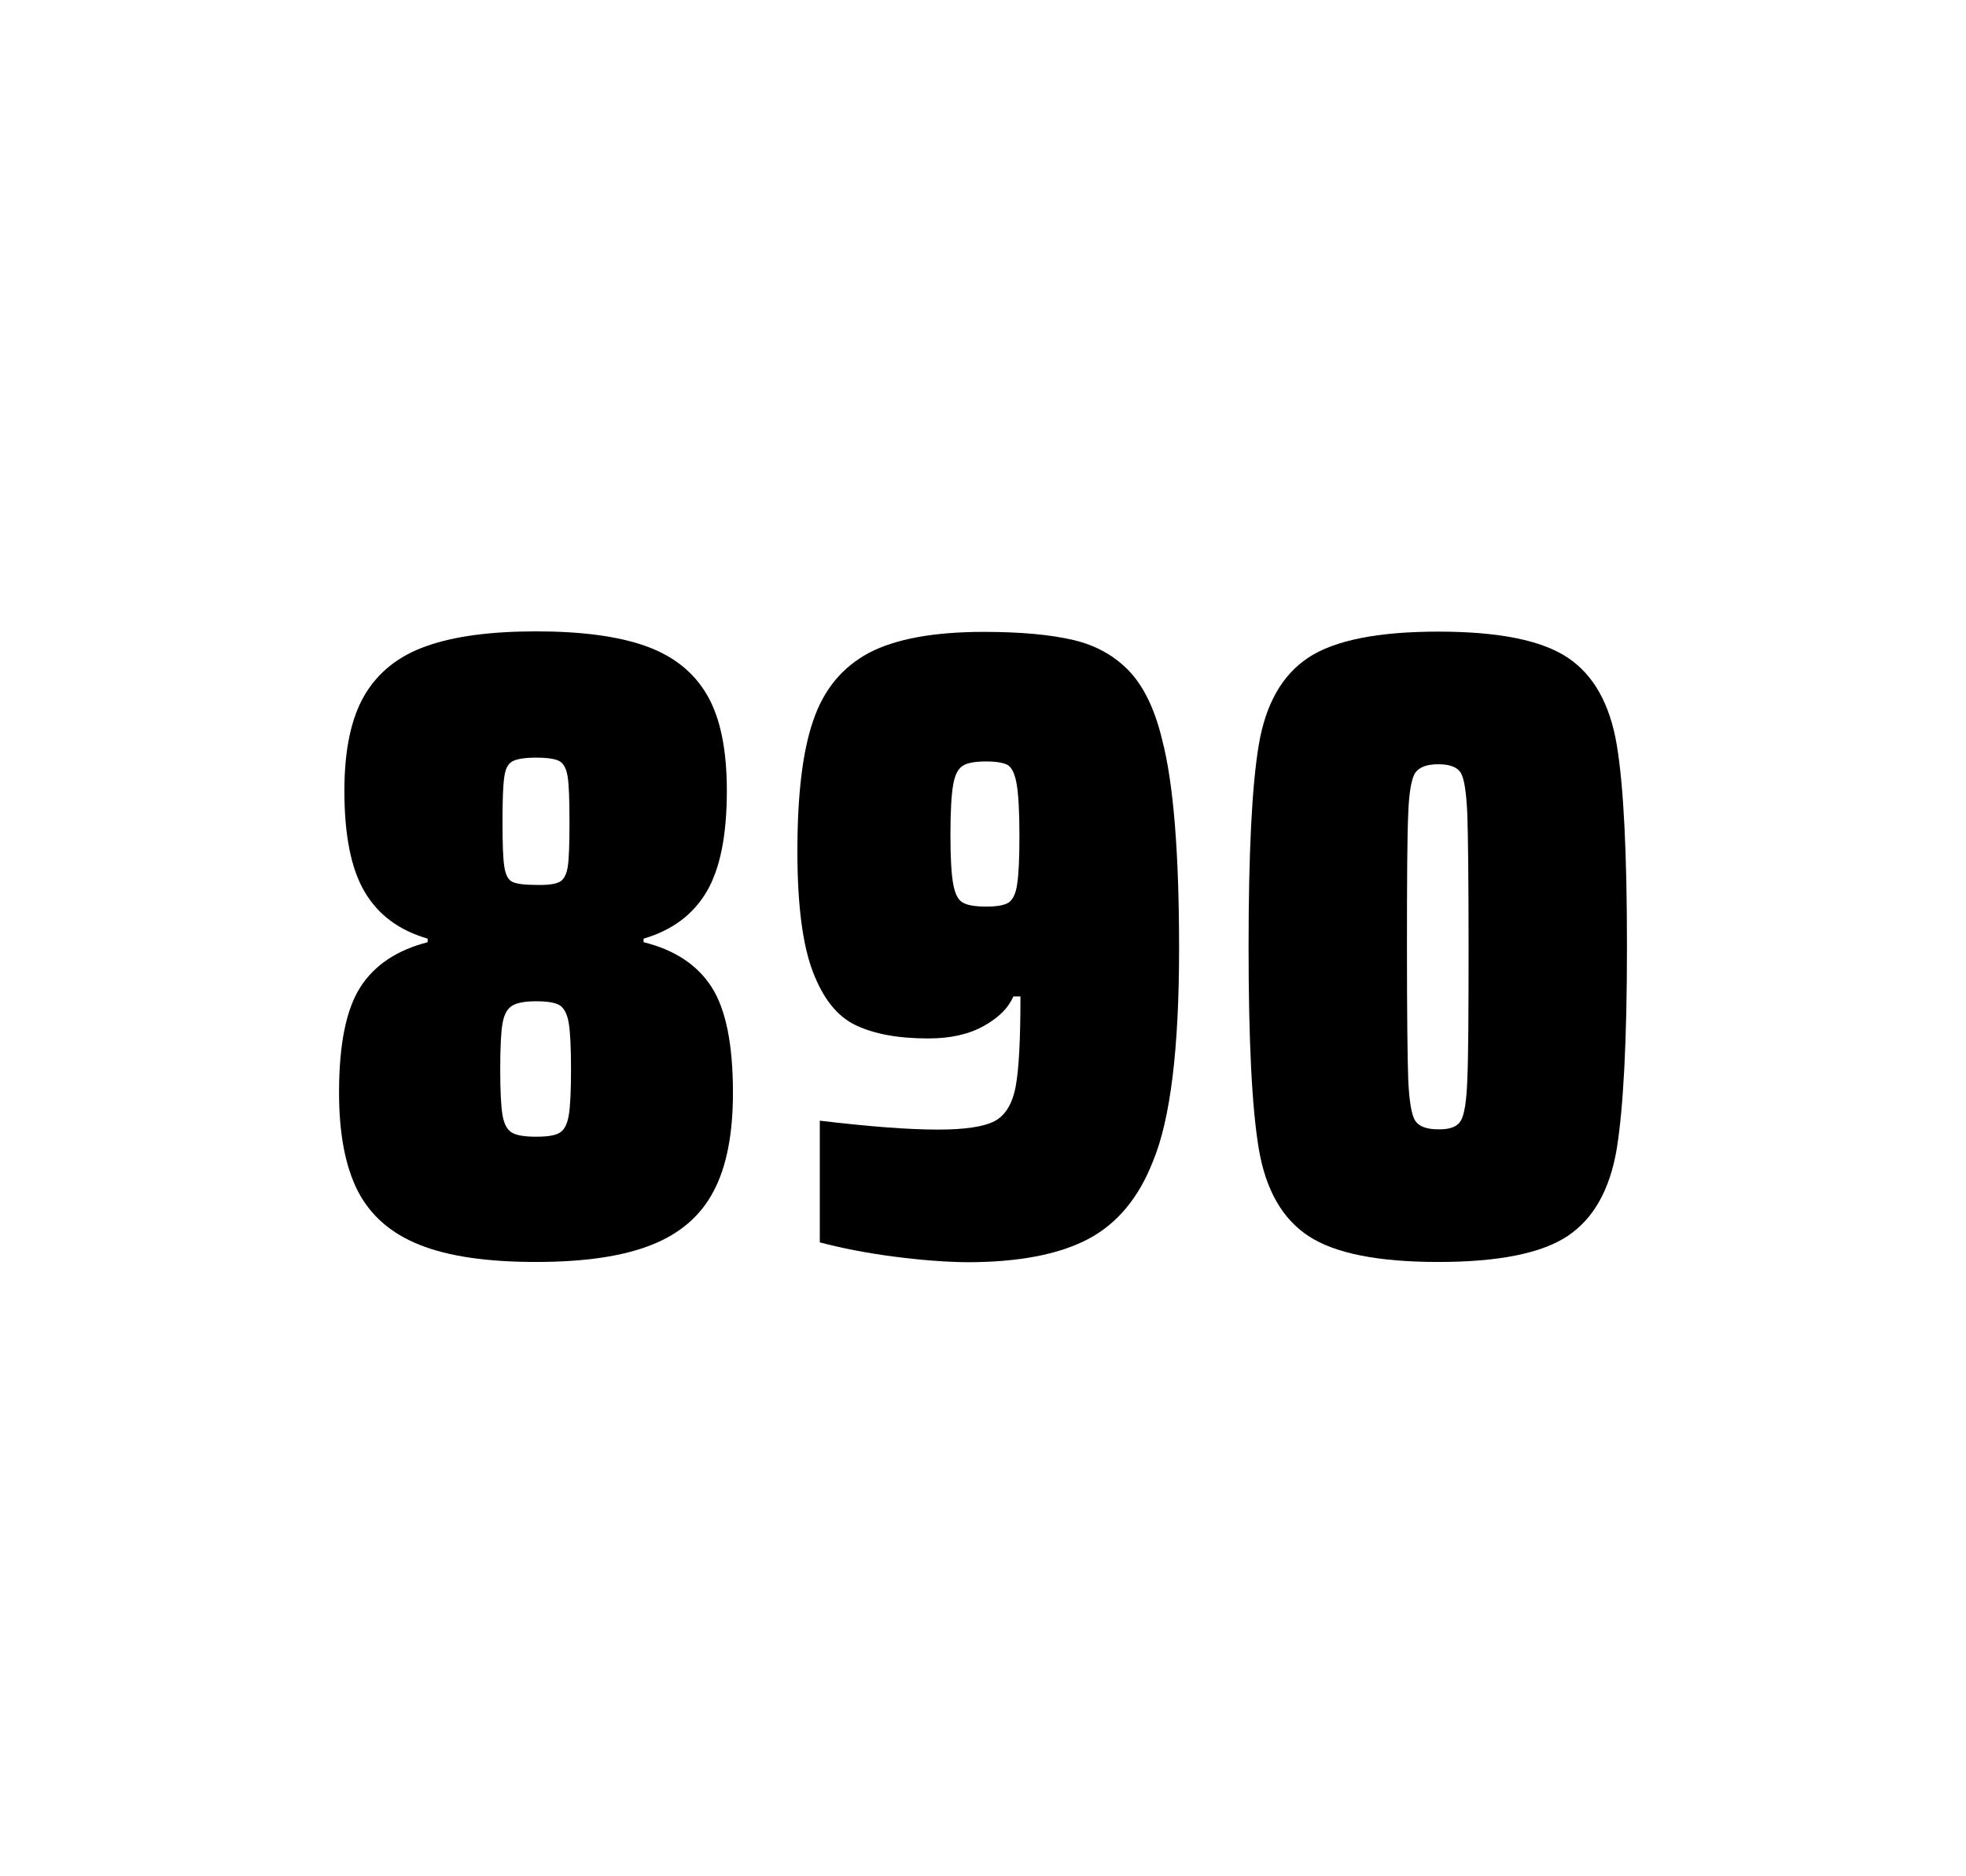 <?xml version="1.0" encoding="utf-8"?>
<svg version="1.1" id="wrapper" x="0px" y="0px" viewBox="0 0 772.1 737" style="enable-background:new 0 0 772.1 737;" xmlns="http://www.w3.org/2000/svg">
  <style type="text/css">
	.st0{fill:none;}
</style>
  <path id="frame" class="st0" d="M 1.5 0 L 770.5 0 C 771.3 0 772 0.7 772 1.5 L 772 735.4 C 772 736.2 771.3 736.9 770.5 736.9 L 1.5 736.9 C 0.7 736.9 0 736.2 0 735.4 L 0 1.5 C 0 0.7 0.7 0 1.5 0 Z"/>
  <g id="numbers"><path id="eight" d="M 164.85 489 C 153.55 484.5 145.55 477.5 140.55 467.9 C 135.65 458.3 133.15 445.4 133.15 429.2 C 133.15 410.2 135.95 396.4 141.55 387.7 C 147.15 379 155.95 373.2 167.95 370.1 L 167.95 368.7 C 156.65 365.4 148.45 359.3 143.15 350.2 C 137.85 341.2 135.25 328 135.25 310.6 C 135.25 294.7 137.85 282.2 143.15 273.1 C 148.45 264.1 156.55 257.6 167.45 253.8 C 178.35 249.9 192.75 248 210.55 248 C 228.35 248 242.75 249.9 253.65 253.8 C 264.55 257.7 272.55 264.1 277.75 273.1 C 282.95 282.1 285.45 294.6 285.45 310.6 C 285.45 328 282.85 341.1 277.55 350.2 C 272.25 359.2 264.05 365.4 252.75 368.7 L 252.75 370.1 C 264.95 373.1 273.85 379 279.45 387.7 C 285.05 396.4 287.85 410.2 287.85 429.2 C 287.85 445.4 285.35 458.3 280.25 467.9 C 275.25 477.5 267.05 484.6 255.85 489 C 244.55 493.5 229.45 495.7 210.45 495.7 C 191.35 495.7 176.15 493.5 164.85 489 Z M 219.85 444.9 C 221.65 443.8 222.75 441.6 223.35 438.2 C 223.95 434.8 224.25 428.8 224.25 420.1 C 224.25 411.4 223.95 405.3 223.35 401.8 C 222.75 398.3 221.55 396 219.85 394.9 C 218.05 393.8 214.95 393.3 210.55 393.3 C 206.05 393.3 202.95 393.9 201.05 395.1 C 199.15 396.3 197.95 398.6 197.35 402 C 196.75 405.4 196.45 411.4 196.45 420.1 C 196.45 428.5 196.75 434.5 197.35 438 C 197.95 441.5 199.15 443.8 201.05 444.9 C 202.95 446 206.05 446.5 210.55 446.5 C 215.05 446.5 218.15 446 219.85 444.9 Z M 219.75 346.4 C 221.35 345.6 222.45 343.6 222.95 340.6 C 223.45 337.6 223.65 331.7 223.65 323 C 223.65 314.3 223.45 308.4 222.95 305.2 C 222.45 302 221.45 300 219.75 299 C 218.15 298.1 215.05 297.6 210.65 297.6 C 206.15 297.6 203.05 298.1 201.35 299 C 199.55 299.9 198.45 302 198.05 305.2 C 197.55 308.4 197.35 314.3 197.35 323 C 197.35 331.4 197.55 337.2 198.05 340.4 C 198.55 343.6 199.55 345.6 201.25 346.4 C 202.85 347.2 206.05 347.6 210.75 347.6 C 215.05 347.7 218.05 347.3 219.75 346.4 Z"/><path id="nine" d="M 351.158 493.6 C 340.358 492.2 330.658 490.3 321.958 488 L 321.958 440.2 C 341.158 442.5 356.658 443.7 368.358 443.7 C 378.958 443.7 386.258 442.6 390.558 440.4 C 394.758 438.2 397.558 433.7 398.858 426.9 C 400.158 420.1 400.758 408.3 400.758 391.4 L 397.958 391.4 C 396.058 395.9 392.258 399.7 386.358 403 C 380.458 406.3 373.258 407.9 364.558 407.9 C 352.558 407.9 343.058 406.1 335.858 402.6 C 328.658 399.1 323.158 392.1 319.158 381.5 C 315.158 370.9 313.158 355.2 313.158 334.4 C 313.158 312.4 315.158 295.2 319.358 283.1 C 323.458 270.9 330.758 262.1 341.158 256.5 C 351.558 251 366.658 248.2 386.358 248.2 C 400.858 248.2 412.658 249.3 421.558 251.4 C 430.458 253.5 437.758 257.6 443.558 263.7 C 449.258 269.8 453.558 278.7 456.358 290.4 C 460.858 307.5 463.058 334.9 463.058 372.7 C 463.058 411.9 459.658 439.6 452.858 456 C 447.258 470.5 438.658 480.8 427.158 486.8 C 415.658 492.8 399.858 495.8 379.658 495.8 C 371.358 495.7 361.858 495 351.158 493.6 Z M 396.158 354.5 C 397.758 353.4 398.958 351 399.458 347.3 C 400.058 343.6 400.358 337.2 400.358 328.3 C 400.358 318.7 399.958 311.9 399.258 307.9 C 398.558 303.9 397.358 301.5 395.758 300.5 C 394.158 299.6 391.258 299.1 387.358 299.1 C 383.158 299.1 380.058 299.6 378.258 300.7 C 376.358 301.8 375.058 304.2 374.358 308.1 C 373.658 312 373.258 318.6 373.258 328 C 373.258 337.1 373.658 343.6 374.358 347.3 C 375.058 351.1 376.258 353.5 378.058 354.5 C 379.858 355.6 382.958 356.1 387.358 356.1 C 391.558 356.1 394.458 355.6 396.158 354.5 Z"/><path id="zero" d="M 513.85 485.5 C 503.55 478.7 497.05 467.3 494.35 451.2 C 491.65 435.1 490.35 408.7 490.35 371.9 C 490.35 335.1 491.65 308.7 494.35 292.6 C 497.05 276.5 503.55 265.1 513.85 258.3 C 524.15 251.5 541.15 248.1 564.85 248.1 C 588.55 248.1 605.45 251.5 615.65 258.3 C 625.85 265.1 632.25 276.5 634.95 292.6 C 637.65 308.7 638.95 335.1 638.95 371.9 C 638.95 408.7 637.55 435.1 634.95 451.2 C 632.25 467.3 625.85 478.7 615.65 485.5 C 605.45 492.3 588.55 495.7 564.85 495.7 C 541.15 495.7 524.15 492.3 513.85 485.5 Z M 573.65 440.3 C 575.05 438.1 575.95 432.7 576.25 424.1 C 576.65 415.5 576.75 398.1 576.75 371.9 C 576.75 345.6 576.55 328.2 576.25 319.7 C 575.85 311.1 575.05 305.8 573.65 303.5 C 572.25 301.3 569.35 300.2 564.85 300.2 C 560.35 300.2 557.45 301.3 555.85 303.5 C 554.35 305.7 553.35 311.1 553.05 319.7 C 552.65 328.3 552.55 345.7 552.55 371.9 C 552.55 398.2 552.75 415.6 553.05 424.1 C 553.45 432.7 554.35 438.1 555.85 440.3 C 557.35 442.5 560.35 443.6 564.85 443.6 C 569.35 443.7 572.25 442.6 573.65 440.3 Z"/></g>
</svg>